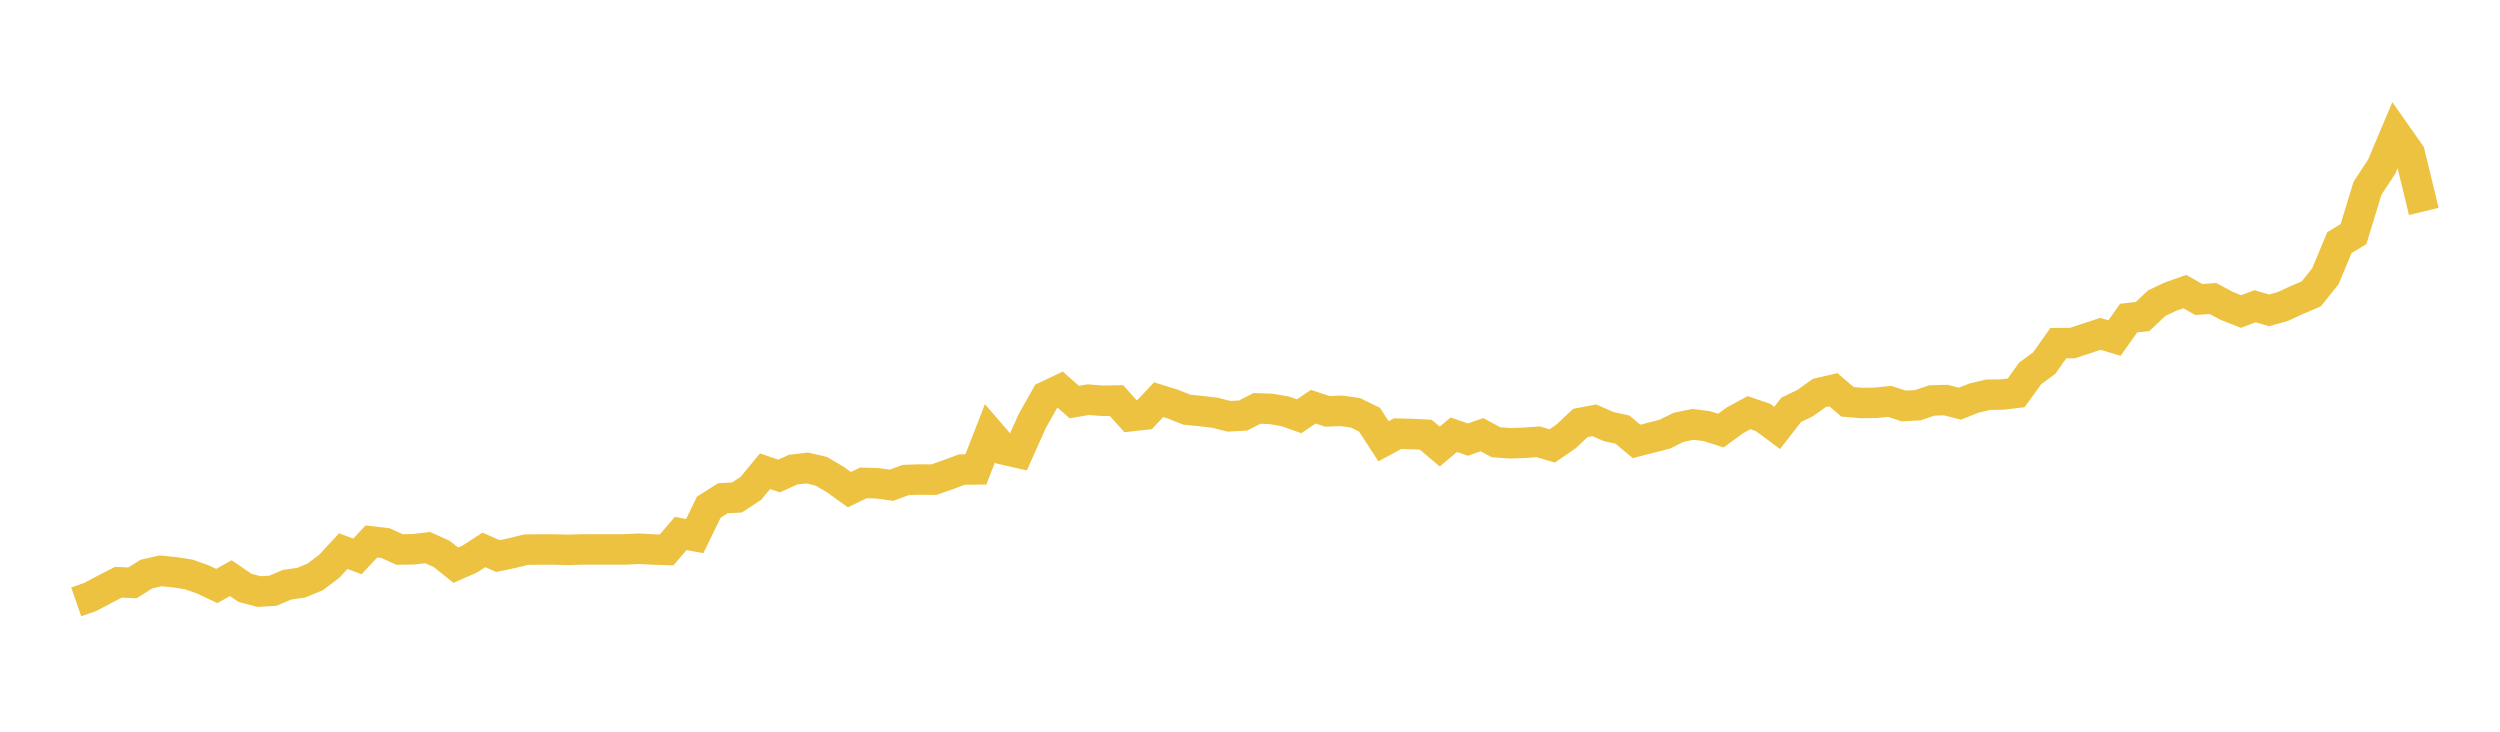 <svg width="164" height="48" xmlns="http://www.w3.org/2000/svg" xmlns:xlink="http://www.w3.org/1999/xlink"><path fill="none" stroke="rgb(237,194,64)" stroke-width="2" d="M5,39.482L5.922,39.159L6.844,38.67L7.766,38.196L8.689,38.236L9.611,37.657L10.533,37.447L11.455,37.539L12.377,37.681L13.299,38.006L14.222,38.441L15.144,37.928L16.066,38.561L16.988,38.807L17.91,38.751L18.832,38.356L19.754,38.227L20.677,37.843L21.599,37.146L22.521,36.155L23.443,36.5L24.365,35.52L25.287,35.627L26.21,36.046L27.132,36.031L28.054,35.922L28.976,36.336L29.898,37.074L30.82,36.672L31.743,36.072L32.665,36.478L33.587,36.284L34.509,36.059L35.431,36.046L36.353,36.048L37.275,36.07L38.198,36.044L39.12,36.044L40.042,36.042L40.964,36.042L41.886,35.998L42.808,36.044L43.731,36.074L44.653,34.996L45.575,35.168L46.497,33.269L47.419,32.684L48.341,32.636L49.263,32.029L50.186,30.912L51.108,31.226L52.03,30.807L52.952,30.7L53.874,30.914L54.796,31.457L55.719,32.121L56.641,31.678L57.563,31.706L58.485,31.831L59.407,31.49L60.329,31.457L61.251,31.468L62.174,31.149L63.096,30.802L64.018,30.791L64.94,28.423L65.862,29.493L66.784,29.704L67.707,27.637L68.629,26L69.551,25.561L70.473,26.375L71.395,26.218L72.317,26.292L73.24,26.275L74.162,27.303L75.084,27.2L76.006,26.22L76.928,26.506L77.85,26.873L78.772,26.967L79.695,27.074L80.617,27.307L81.539,27.261L82.461,26.79L83.383,26.823L84.305,26.982L85.228,27.307L86.15,26.679L87.072,26.986L87.994,26.949L88.916,27.08L89.838,27.53L90.76,28.947L91.683,28.449L92.605,28.469L93.527,28.515L94.449,29.294L95.371,28.515L96.293,28.838L97.216,28.515L98.138,29.012L99.06,29.078L99.982,29.049L100.904,28.982L101.826,29.252L102.749,28.615L103.671,27.746L104.593,27.571L105.515,27.98L106.437,28.185L107.359,28.958L108.281,28.718L109.204,28.484L110.126,28.03L111.048,27.838L111.97,27.954L112.892,28.246L113.814,27.571L114.737,27.072L115.659,27.386L116.581,28.071L117.503,26.884L118.425,26.436L119.347,25.779L120.269,25.565L121.192,26.356L122.114,26.436L123.036,26.423L123.958,26.329L124.88,26.631L125.802,26.585L126.725,26.27L127.647,26.244L128.569,26.48L129.491,26.115L130.413,25.895L131.335,25.88L132.257,25.773L133.18,24.496L134.102,23.819L135.024,22.511L135.946,22.507L136.868,22.203L137.79,21.9L138.713,22.177L139.635,20.87L140.557,20.76L141.479,19.887L142.401,19.451L143.323,19.128L144.246,19.647L145.168,19.582L146.09,20.073L147.012,20.433L147.934,20.088L148.856,20.361L149.778,20.095L150.701,19.669L151.623,19.276L152.545,18.119L153.467,15.914L154.389,15.355L155.311,12.343L156.234,10.939L157.156,8.752L158.078,10.064L159,13.871"></path></svg>